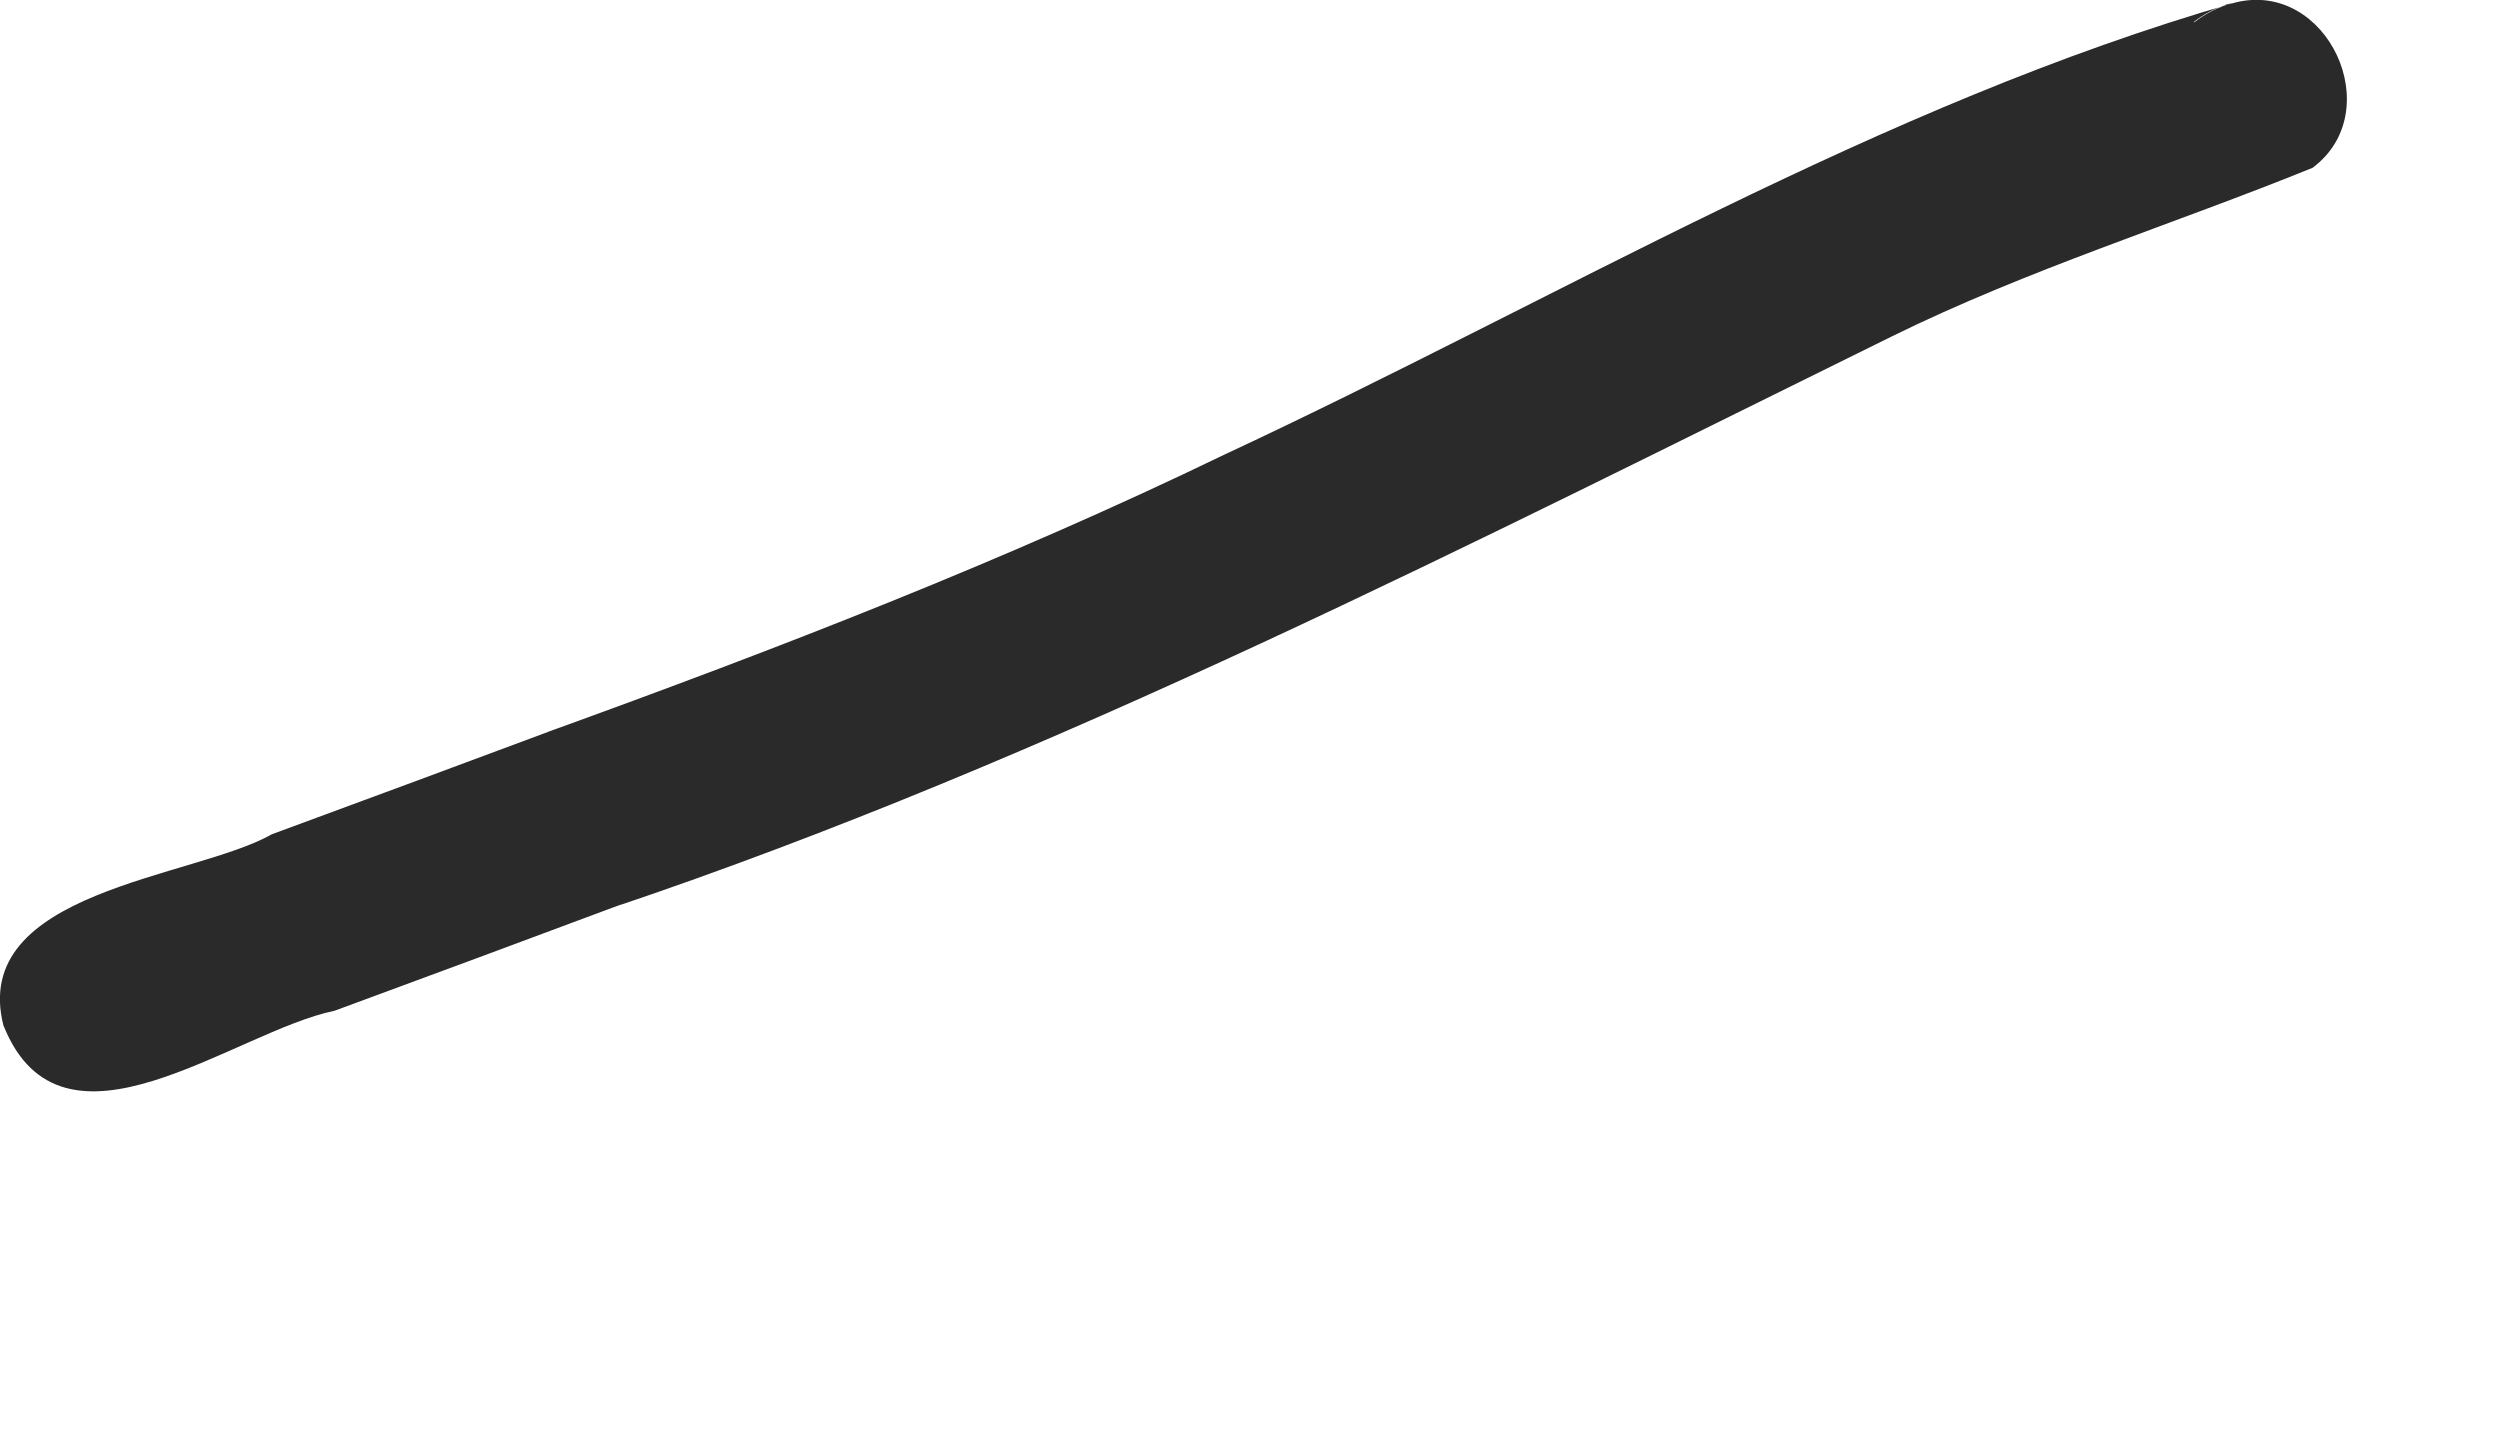 <?xml version="1.0" encoding="utf-8"?>
<svg xmlns="http://www.w3.org/2000/svg" fill="none" height="100%" overflow="visible" preserveAspectRatio="none" style="display: block;" viewBox="0 0 7 4" width="100%">
<path d="M6.233 0.014C6.202 0.023 6.17 0.04 6.143 0.061C6.143 0.061 6.143 0.061 6.143 0.063C6.175 0.038 6.212 0.019 6.252 0.009C6.246 0.01 6.238 0.011 6.231 0.013L6.233 0.014ZM0.01 2.873C-0.088 2.493 0.546 2.459 0.761 2.336C1.04 2.233 1.295 2.139 1.557 2.041C1.552 2.044 1.545 2.045 1.54 2.048C1.539 2.048 1.536 2.048 1.535 2.049C2.176 1.817 2.812 1.571 3.426 1.274C4.362 0.838 5.261 0.294 6.259 0.007C6.517 -0.057 6.688 0.312 6.475 0.47C6.083 0.629 5.679 0.754 5.297 0.942C4.131 1.516 2.948 2.126 1.719 2.54C1.723 2.539 1.726 2.538 1.73 2.536C1.733 2.535 1.737 2.534 1.743 2.531C1.465 2.635 1.203 2.732 0.937 2.83C0.655 2.888 0.174 3.281 0.01 2.872V2.873Z" fill="#2A2A2A" id="Vector"/>
</svg>